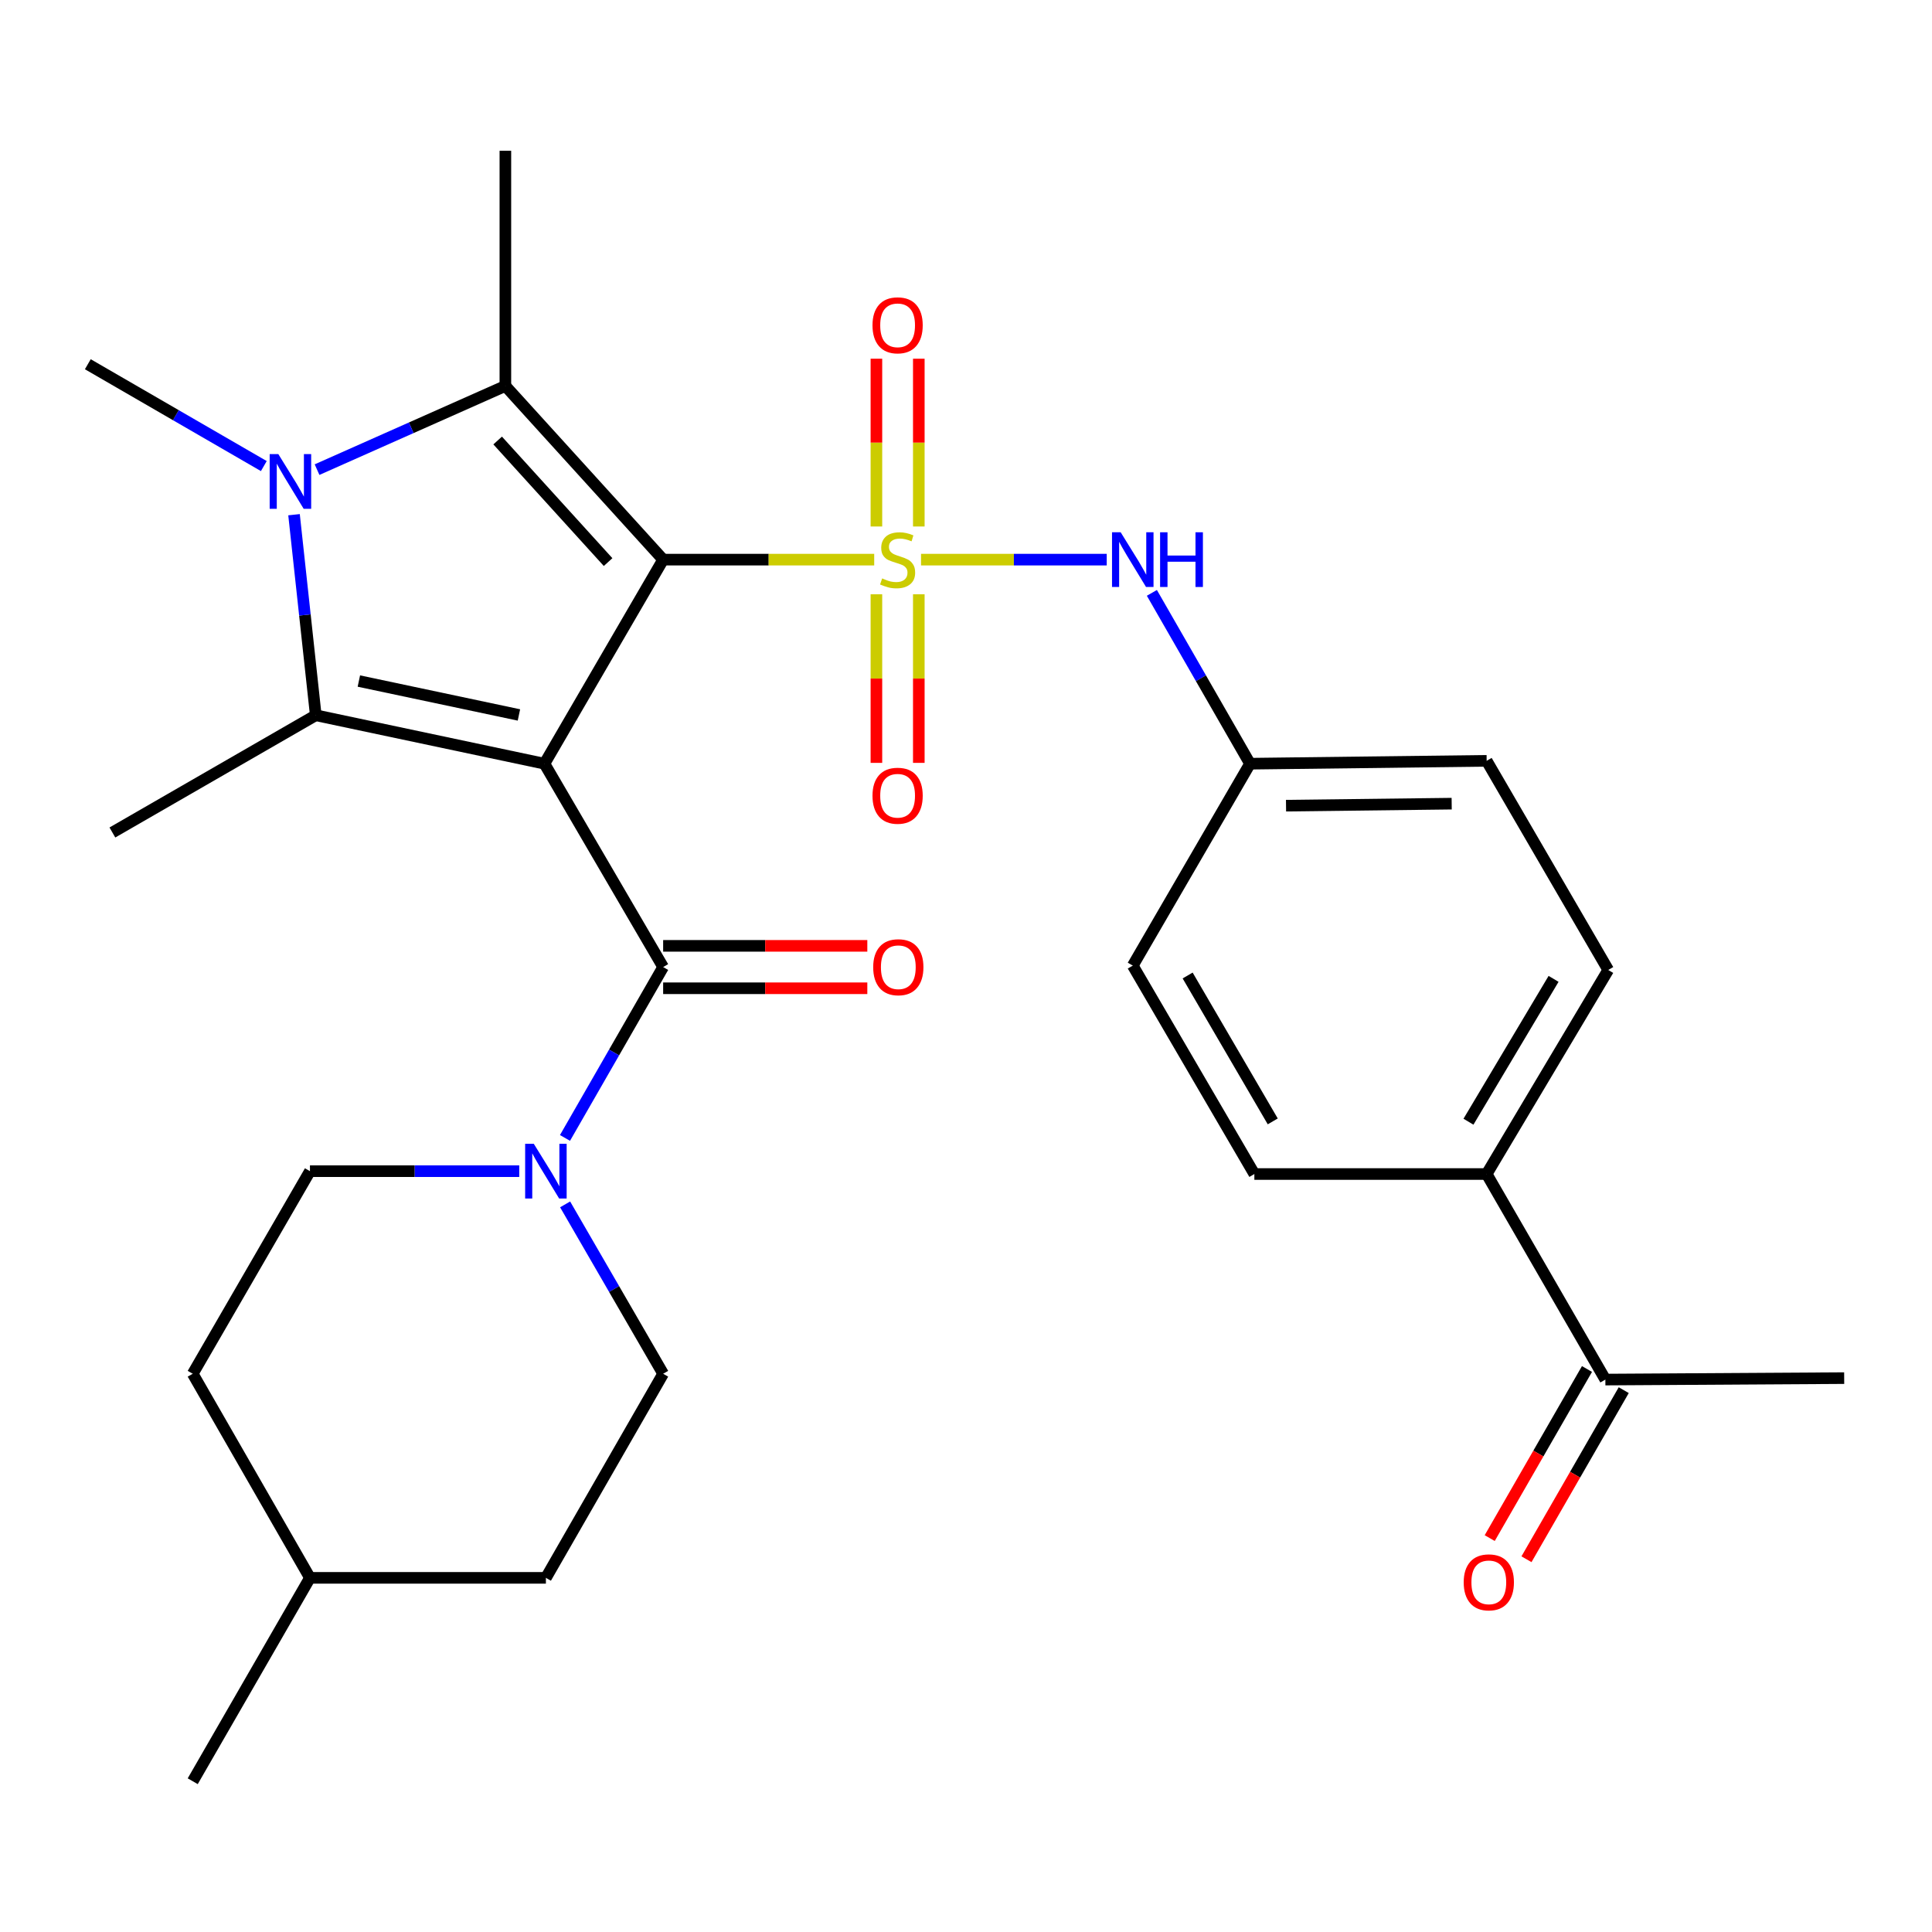 <?xml version='1.0' encoding='iso-8859-1'?>
<svg version='1.1' baseProfile='full'
              xmlns='http://www.w3.org/2000/svg'
                      xmlns:rdkit='http://www.rdkit.org/xml'
                      xmlns:xlink='http://www.w3.org/1999/xlink'
                  xml:space='preserve'
width='1000px' height='1000px' viewBox='0 0 1000 1000'>
<!-- END OF HEADER -->
<rect style='opacity:1.0;fill:#FFFFFF;stroke:none' width='1000' height='1000' x='0' y='0'> </rect>
<path class='bond-0' d='M 343.245,289.665 L 281.8,395.29' style='fill:none;fill-rule:evenodd;stroke:#000000;stroke-width:6px;stroke-linecap:butt;stroke-linejoin:miter;stroke-opacity:1' />
<path class='bond-1' d='M 343.245,289.665 L 397.866,289.665' style='fill:none;fill-rule:evenodd;stroke:#000000;stroke-width:6px;stroke-linecap:butt;stroke-linejoin:miter;stroke-opacity:1' />
<path class='bond-1' d='M 397.866,289.665 L 452.487,289.665' style='fill:none;fill-rule:evenodd;stroke:#CCCC00;stroke-width:6px;stroke-linecap:butt;stroke-linejoin:miter;stroke-opacity:1' />
<path class='bond-2' d='M 343.245,289.665 L 261.582,199.758' style='fill:none;fill-rule:evenodd;stroke:#000000;stroke-width:6px;stroke-linecap:butt;stroke-linejoin:miter;stroke-opacity:1' />
<path class='bond-2' d='M 314.748,290.937 L 257.584,228.002' style='fill:none;fill-rule:evenodd;stroke:#000000;stroke-width:6px;stroke-linecap:butt;stroke-linejoin:miter;stroke-opacity:1' />
<path class='bond-3' d='M 281.8,395.29 L 163.444,370.219' style='fill:none;fill-rule:evenodd;stroke:#000000;stroke-width:6px;stroke-linecap:butt;stroke-linejoin:miter;stroke-opacity:1' />
<path class='bond-3' d='M 268.595,370.056 L 185.746,352.507' style='fill:none;fill-rule:evenodd;stroke:#000000;stroke-width:6px;stroke-linecap:butt;stroke-linejoin:miter;stroke-opacity:1' />
<path class='bond-5' d='M 281.8,395.29 L 343.245,500.549' style='fill:none;fill-rule:evenodd;stroke:#000000;stroke-width:6px;stroke-linecap:butt;stroke-linejoin:miter;stroke-opacity:1' />
<path class='bond-7' d='M 476.724,289.665 L 524.783,289.665' style='fill:none;fill-rule:evenodd;stroke:#CCCC00;stroke-width:6px;stroke-linecap:butt;stroke-linejoin:miter;stroke-opacity:1' />
<path class='bond-7' d='M 524.783,289.665 L 572.842,289.665' style='fill:none;fill-rule:evenodd;stroke:#0000FF;stroke-width:6px;stroke-linecap:butt;stroke-linejoin:miter;stroke-opacity:1' />
<path class='bond-8' d='M 453.626,307.598 L 453.626,351.231' style='fill:none;fill-rule:evenodd;stroke:#CCCC00;stroke-width:6px;stroke-linecap:butt;stroke-linejoin:miter;stroke-opacity:1' />
<path class='bond-8' d='M 453.626,351.231 L 453.626,394.863' style='fill:none;fill-rule:evenodd;stroke:#FF0000;stroke-width:6px;stroke-linecap:butt;stroke-linejoin:miter;stroke-opacity:1' />
<path class='bond-8' d='M 475.575,307.598 L 475.575,351.231' style='fill:none;fill-rule:evenodd;stroke:#CCCC00;stroke-width:6px;stroke-linecap:butt;stroke-linejoin:miter;stroke-opacity:1' />
<path class='bond-8' d='M 475.575,351.231 L 475.575,394.863' style='fill:none;fill-rule:evenodd;stroke:#FF0000;stroke-width:6px;stroke-linecap:butt;stroke-linejoin:miter;stroke-opacity:1' />
<path class='bond-9' d='M 475.575,272.511 L 475.575,229.087' style='fill:none;fill-rule:evenodd;stroke:#CCCC00;stroke-width:6px;stroke-linecap:butt;stroke-linejoin:miter;stroke-opacity:1' />
<path class='bond-9' d='M 475.575,229.087 L 475.575,185.663' style='fill:none;fill-rule:evenodd;stroke:#FF0000;stroke-width:6px;stroke-linecap:butt;stroke-linejoin:miter;stroke-opacity:1' />
<path class='bond-9' d='M 453.626,272.511 L 453.626,229.087' style='fill:none;fill-rule:evenodd;stroke:#CCCC00;stroke-width:6px;stroke-linecap:butt;stroke-linejoin:miter;stroke-opacity:1' />
<path class='bond-9' d='M 453.626,229.087 L 453.626,185.663' style='fill:none;fill-rule:evenodd;stroke:#FF0000;stroke-width:6px;stroke-linecap:butt;stroke-linejoin:miter;stroke-opacity:1' />
<path class='bond-4' d='M 261.582,199.758 L 212.845,221.419' style='fill:none;fill-rule:evenodd;stroke:#000000;stroke-width:6px;stroke-linecap:butt;stroke-linejoin:miter;stroke-opacity:1' />
<path class='bond-4' d='M 212.845,221.419 L 164.107,243.079' style='fill:none;fill-rule:evenodd;stroke:#0000FF;stroke-width:6px;stroke-linecap:butt;stroke-linejoin:miter;stroke-opacity:1' />
<path class='bond-20' d='M 261.582,199.758 L 261.582,78.037' style='fill:none;fill-rule:evenodd;stroke:#000000;stroke-width:6px;stroke-linecap:butt;stroke-linejoin:miter;stroke-opacity:1' />
<path class='bond-21' d='M 163.444,370.219 L 58.173,430.896' style='fill:none;fill-rule:evenodd;stroke:#000000;stroke-width:6px;stroke-linecap:butt;stroke-linejoin:miter;stroke-opacity:1' />
<path class='bond-29' d='M 163.444,370.219 L 157.816,318.313' style='fill:none;fill-rule:evenodd;stroke:#000000;stroke-width:6px;stroke-linecap:butt;stroke-linejoin:miter;stroke-opacity:1' />
<path class='bond-29' d='M 157.816,318.313 L 152.189,266.408' style='fill:none;fill-rule:evenodd;stroke:#0000FF;stroke-width:6px;stroke-linecap:butt;stroke-linejoin:miter;stroke-opacity:1' />
<path class='bond-19' d='M 136.554,241.238 L 91.004,214.883' style='fill:none;fill-rule:evenodd;stroke:#0000FF;stroke-width:6px;stroke-linecap:butt;stroke-linejoin:miter;stroke-opacity:1' />
<path class='bond-19' d='M 91.004,214.883 L 45.455,188.527' style='fill:none;fill-rule:evenodd;stroke:#000000;stroke-width:6px;stroke-linecap:butt;stroke-linejoin:miter;stroke-opacity:1' />
<path class='bond-6' d='M 343.245,500.549 L 317.843,544.77' style='fill:none;fill-rule:evenodd;stroke:#000000;stroke-width:6px;stroke-linecap:butt;stroke-linejoin:miter;stroke-opacity:1' />
<path class='bond-6' d='M 317.843,544.77 L 292.44,588.992' style='fill:none;fill-rule:evenodd;stroke:#0000FF;stroke-width:6px;stroke-linecap:butt;stroke-linejoin:miter;stroke-opacity:1' />
<path class='bond-10' d='M 343.245,511.523 L 396.084,511.523' style='fill:none;fill-rule:evenodd;stroke:#000000;stroke-width:6px;stroke-linecap:butt;stroke-linejoin:miter;stroke-opacity:1' />
<path class='bond-10' d='M 396.084,511.523 L 448.923,511.523' style='fill:none;fill-rule:evenodd;stroke:#FF0000;stroke-width:6px;stroke-linecap:butt;stroke-linejoin:miter;stroke-opacity:1' />
<path class='bond-10' d='M 343.245,489.574 L 396.084,489.574' style='fill:none;fill-rule:evenodd;stroke:#000000;stroke-width:6px;stroke-linecap:butt;stroke-linejoin:miter;stroke-opacity:1' />
<path class='bond-10' d='M 396.084,489.574 L 448.923,489.574' style='fill:none;fill-rule:evenodd;stroke:#FF0000;stroke-width:6px;stroke-linecap:butt;stroke-linejoin:miter;stroke-opacity:1' />
<path class='bond-13' d='M 292.504,623.387 L 317.875,667.221' style='fill:none;fill-rule:evenodd;stroke:#0000FF;stroke-width:6px;stroke-linecap:butt;stroke-linejoin:miter;stroke-opacity:1' />
<path class='bond-13' d='M 317.875,667.221 L 343.245,711.055' style='fill:none;fill-rule:evenodd;stroke:#000000;stroke-width:6px;stroke-linecap:butt;stroke-linejoin:miter;stroke-opacity:1' />
<path class='bond-14' d='M 268.763,606.198 L 214.597,606.198' style='fill:none;fill-rule:evenodd;stroke:#0000FF;stroke-width:6px;stroke-linecap:butt;stroke-linejoin:miter;stroke-opacity:1' />
<path class='bond-14' d='M 214.597,606.198 L 160.432,606.198' style='fill:none;fill-rule:evenodd;stroke:#000000;stroke-width:6px;stroke-linecap:butt;stroke-linejoin:miter;stroke-opacity:1' />
<path class='bond-16' d='M 596.208,306.87 L 621.61,351.08' style='fill:none;fill-rule:evenodd;stroke:#0000FF;stroke-width:6px;stroke-linecap:butt;stroke-linejoin:miter;stroke-opacity:1' />
<path class='bond-16' d='M 621.61,351.08 L 647.011,395.29' style='fill:none;fill-rule:evenodd;stroke:#000000;stroke-width:6px;stroke-linecap:butt;stroke-linejoin:miter;stroke-opacity:1' />
<path class='bond-11' d='M 830.934,714.067 L 769.489,607.673' style='fill:none;fill-rule:evenodd;stroke:#000000;stroke-width:6px;stroke-linecap:butt;stroke-linejoin:miter;stroke-opacity:1' />
<path class='bond-15' d='M 821.421,708.594 L 796.248,752.357' style='fill:none;fill-rule:evenodd;stroke:#000000;stroke-width:6px;stroke-linecap:butt;stroke-linejoin:miter;stroke-opacity:1' />
<path class='bond-15' d='M 796.248,752.357 L 771.074,796.119' style='fill:none;fill-rule:evenodd;stroke:#FF0000;stroke-width:6px;stroke-linecap:butt;stroke-linejoin:miter;stroke-opacity:1' />
<path class='bond-15' d='M 840.447,719.539 L 815.274,763.301' style='fill:none;fill-rule:evenodd;stroke:#000000;stroke-width:6px;stroke-linecap:butt;stroke-linejoin:miter;stroke-opacity:1' />
<path class='bond-15' d='M 815.274,763.301 L 790.101,807.063' style='fill:none;fill-rule:evenodd;stroke:#FF0000;stroke-width:6px;stroke-linecap:butt;stroke-linejoin:miter;stroke-opacity:1' />
<path class='bond-27' d='M 830.934,714.067 L 954.545,713.311' style='fill:none;fill-rule:evenodd;stroke:#000000;stroke-width:6px;stroke-linecap:butt;stroke-linejoin:miter;stroke-opacity:1' />
<path class='bond-12' d='M 769.489,607.673 L 832.422,502.049' style='fill:none;fill-rule:evenodd;stroke:#000000;stroke-width:6px;stroke-linecap:butt;stroke-linejoin:miter;stroke-opacity:1' />
<path class='bond-12' d='M 760.073,580.595 L 804.126,506.658' style='fill:none;fill-rule:evenodd;stroke:#000000;stroke-width:6px;stroke-linecap:butt;stroke-linejoin:miter;stroke-opacity:1' />
<path class='bond-30' d='M 769.489,607.673 L 649.255,607.673' style='fill:none;fill-rule:evenodd;stroke:#000000;stroke-width:6px;stroke-linecap:butt;stroke-linejoin:miter;stroke-opacity:1' />
<path class='bond-24' d='M 343.245,711.055 L 282.556,816.692' style='fill:none;fill-rule:evenodd;stroke:#000000;stroke-width:6px;stroke-linecap:butt;stroke-linejoin:miter;stroke-opacity:1' />
<path class='bond-25' d='M 160.432,606.198 L 99.755,711.055' style='fill:none;fill-rule:evenodd;stroke:#000000;stroke-width:6px;stroke-linecap:butt;stroke-linejoin:miter;stroke-opacity:1' />
<path class='bond-22' d='M 647.011,395.29 L 586.322,499.793' style='fill:none;fill-rule:evenodd;stroke:#000000;stroke-width:6px;stroke-linecap:butt;stroke-linejoin:miter;stroke-opacity:1' />
<path class='bond-23' d='M 647.011,395.29 L 769.489,393.802' style='fill:none;fill-rule:evenodd;stroke:#000000;stroke-width:6px;stroke-linecap:butt;stroke-linejoin:miter;stroke-opacity:1' />
<path class='bond-23' d='M 665.65,417.014 L 751.384,415.973' style='fill:none;fill-rule:evenodd;stroke:#000000;stroke-width:6px;stroke-linecap:butt;stroke-linejoin:miter;stroke-opacity:1' />
<path class='bond-17' d='M 649.255,607.673 L 586.322,499.793' style='fill:none;fill-rule:evenodd;stroke:#000000;stroke-width:6px;stroke-linecap:butt;stroke-linejoin:miter;stroke-opacity:1' />
<path class='bond-17' d='M 658.774,580.431 L 614.721,504.915' style='fill:none;fill-rule:evenodd;stroke:#000000;stroke-width:6px;stroke-linecap:butt;stroke-linejoin:miter;stroke-opacity:1' />
<path class='bond-18' d='M 832.422,502.049 L 769.489,393.802' style='fill:none;fill-rule:evenodd;stroke:#000000;stroke-width:6px;stroke-linecap:butt;stroke-linejoin:miter;stroke-opacity:1' />
<path class='bond-31' d='M 282.556,816.692 L 160.432,816.692' style='fill:none;fill-rule:evenodd;stroke:#000000;stroke-width:6px;stroke-linecap:butt;stroke-linejoin:miter;stroke-opacity:1' />
<path class='bond-26' d='M 99.755,711.055 L 160.432,816.692' style='fill:none;fill-rule:evenodd;stroke:#000000;stroke-width:6px;stroke-linecap:butt;stroke-linejoin:miter;stroke-opacity:1' />
<path class='bond-28' d='M 160.432,816.692 L 99.755,921.963' style='fill:none;fill-rule:evenodd;stroke:#000000;stroke-width:6px;stroke-linecap:butt;stroke-linejoin:miter;stroke-opacity:1' />
<path  class='atom-2' d='M 456.601 299.385
Q 456.921 299.505, 458.241 300.065
Q 459.561 300.625, 461.001 300.985
Q 462.481 301.305, 463.921 301.305
Q 466.601 301.305, 468.161 300.025
Q 469.721 298.705, 469.721 296.425
Q 469.721 294.865, 468.921 293.905
Q 468.161 292.945, 466.961 292.425
Q 465.761 291.905, 463.761 291.305
Q 461.241 290.545, 459.721 289.825
Q 458.241 289.105, 457.161 287.585
Q 456.121 286.065, 456.121 283.505
Q 456.121 279.945, 458.521 277.745
Q 460.961 275.545, 465.761 275.545
Q 469.041 275.545, 472.761 277.105
L 471.841 280.185
Q 468.441 278.785, 465.881 278.785
Q 463.121 278.785, 461.601 279.945
Q 460.081 281.065, 460.121 283.025
Q 460.121 284.545, 460.881 285.465
Q 461.681 286.385, 462.801 286.905
Q 463.961 287.425, 465.881 288.025
Q 468.441 288.825, 469.961 289.625
Q 471.481 290.425, 472.561 292.065
Q 473.681 293.665, 473.681 296.425
Q 473.681 300.345, 471.041 302.465
Q 468.441 304.545, 464.081 304.545
Q 461.561 304.545, 459.641 303.985
Q 457.761 303.465, 455.521 302.545
L 456.601 299.385
' fill='#CCCC00'/>
<path  class='atom-5' d='M 144.063 235.045
L 153.343 250.045
Q 154.263 251.525, 155.743 254.205
Q 157.223 256.885, 157.303 257.045
L 157.303 235.045
L 161.063 235.045
L 161.063 263.365
L 157.183 263.365
L 147.223 246.965
Q 146.063 245.045, 144.823 242.845
Q 143.623 240.645, 143.263 239.965
L 143.263 263.365
L 139.583 263.365
L 139.583 235.045
L 144.063 235.045
' fill='#0000FF'/>
<path  class='atom-7' d='M 276.296 592.038
L 285.576 607.038
Q 286.496 608.518, 287.976 611.198
Q 289.456 613.878, 289.536 614.038
L 289.536 592.038
L 293.296 592.038
L 293.296 620.358
L 289.416 620.358
L 279.456 603.958
Q 278.296 602.038, 277.056 599.838
Q 275.856 597.638, 275.496 596.958
L 275.496 620.358
L 271.816 620.358
L 271.816 592.038
L 276.296 592.038
' fill='#0000FF'/>
<path  class='atom-8' d='M 580.062 275.505
L 589.342 290.505
Q 590.262 291.985, 591.742 294.665
Q 593.222 297.345, 593.302 297.505
L 593.302 275.505
L 597.062 275.505
L 597.062 303.825
L 593.182 303.825
L 583.222 287.425
Q 582.062 285.505, 580.822 283.305
Q 579.622 281.105, 579.262 280.425
L 579.262 303.825
L 575.582 303.825
L 575.582 275.505
L 580.062 275.505
' fill='#0000FF'/>
<path  class='atom-8' d='M 600.462 275.505
L 604.302 275.505
L 604.302 287.545
L 618.782 287.545
L 618.782 275.505
L 622.622 275.505
L 622.622 303.825
L 618.782 303.825
L 618.782 290.745
L 604.302 290.745
L 604.302 303.825
L 600.462 303.825
L 600.462 275.505
' fill='#0000FF'/>
<path  class='atom-9' d='M 451.601 411.868
Q 451.601 405.068, 454.961 401.268
Q 458.321 397.468, 464.601 397.468
Q 470.881 397.468, 474.241 401.268
Q 477.601 405.068, 477.601 411.868
Q 477.601 418.748, 474.201 422.668
Q 470.801 426.548, 464.601 426.548
Q 458.361 426.548, 454.961 422.668
Q 451.601 418.788, 451.601 411.868
M 464.601 423.348
Q 468.921 423.348, 471.241 420.468
Q 473.601 417.548, 473.601 411.868
Q 473.601 406.308, 471.241 403.508
Q 468.921 400.668, 464.601 400.668
Q 460.281 400.668, 457.921 403.468
Q 455.601 406.268, 455.601 411.868
Q 455.601 417.588, 457.921 420.468
Q 460.281 423.348, 464.601 423.348
' fill='#FF0000'/>
<path  class='atom-10' d='M 451.601 168.377
Q 451.601 161.577, 454.961 157.777
Q 458.321 153.977, 464.601 153.977
Q 470.881 153.977, 474.241 157.777
Q 477.601 161.577, 477.601 168.377
Q 477.601 175.257, 474.201 179.177
Q 470.801 183.057, 464.601 183.057
Q 458.361 183.057, 454.961 179.177
Q 451.601 175.297, 451.601 168.377
M 464.601 179.857
Q 468.921 179.857, 471.241 176.977
Q 473.601 174.057, 473.601 168.377
Q 473.601 162.817, 471.241 160.017
Q 468.921 157.177, 464.601 157.177
Q 460.281 157.177, 457.921 159.977
Q 455.601 162.777, 455.601 168.377
Q 455.601 174.097, 457.921 176.977
Q 460.281 179.857, 464.601 179.857
' fill='#FF0000'/>
<path  class='atom-11' d='M 451.966 500.629
Q 451.966 493.829, 455.326 490.029
Q 458.686 486.229, 464.966 486.229
Q 471.246 486.229, 474.606 490.029
Q 477.966 493.829, 477.966 500.629
Q 477.966 507.509, 474.566 511.429
Q 471.166 515.309, 464.966 515.309
Q 458.726 515.309, 455.326 511.429
Q 451.966 507.549, 451.966 500.629
M 464.966 512.109
Q 469.286 512.109, 471.606 509.229
Q 473.966 506.309, 473.966 500.629
Q 473.966 495.069, 471.606 492.269
Q 469.286 489.429, 464.966 489.429
Q 460.646 489.429, 458.286 492.229
Q 455.966 495.029, 455.966 500.629
Q 455.966 506.349, 458.286 509.229
Q 460.646 512.109, 464.966 512.109
' fill='#FF0000'/>
<path  class='atom-16' d='M 757.61 819.015
Q 757.61 812.215, 760.97 808.415
Q 764.33 804.615, 770.61 804.615
Q 776.89 804.615, 780.25 808.415
Q 783.61 812.215, 783.61 819.015
Q 783.61 825.895, 780.21 829.815
Q 776.81 833.695, 770.61 833.695
Q 764.37 833.695, 760.97 829.815
Q 757.61 825.935, 757.61 819.015
M 770.61 830.495
Q 774.93 830.495, 777.25 827.615
Q 779.61 824.695, 779.61 819.015
Q 779.61 813.455, 777.25 810.655
Q 774.93 807.815, 770.61 807.815
Q 766.29 807.815, 763.93 810.615
Q 761.61 813.415, 761.61 819.015
Q 761.61 824.735, 763.93 827.615
Q 766.29 830.495, 770.61 830.495
' fill='#FF0000'/>
</svg>
